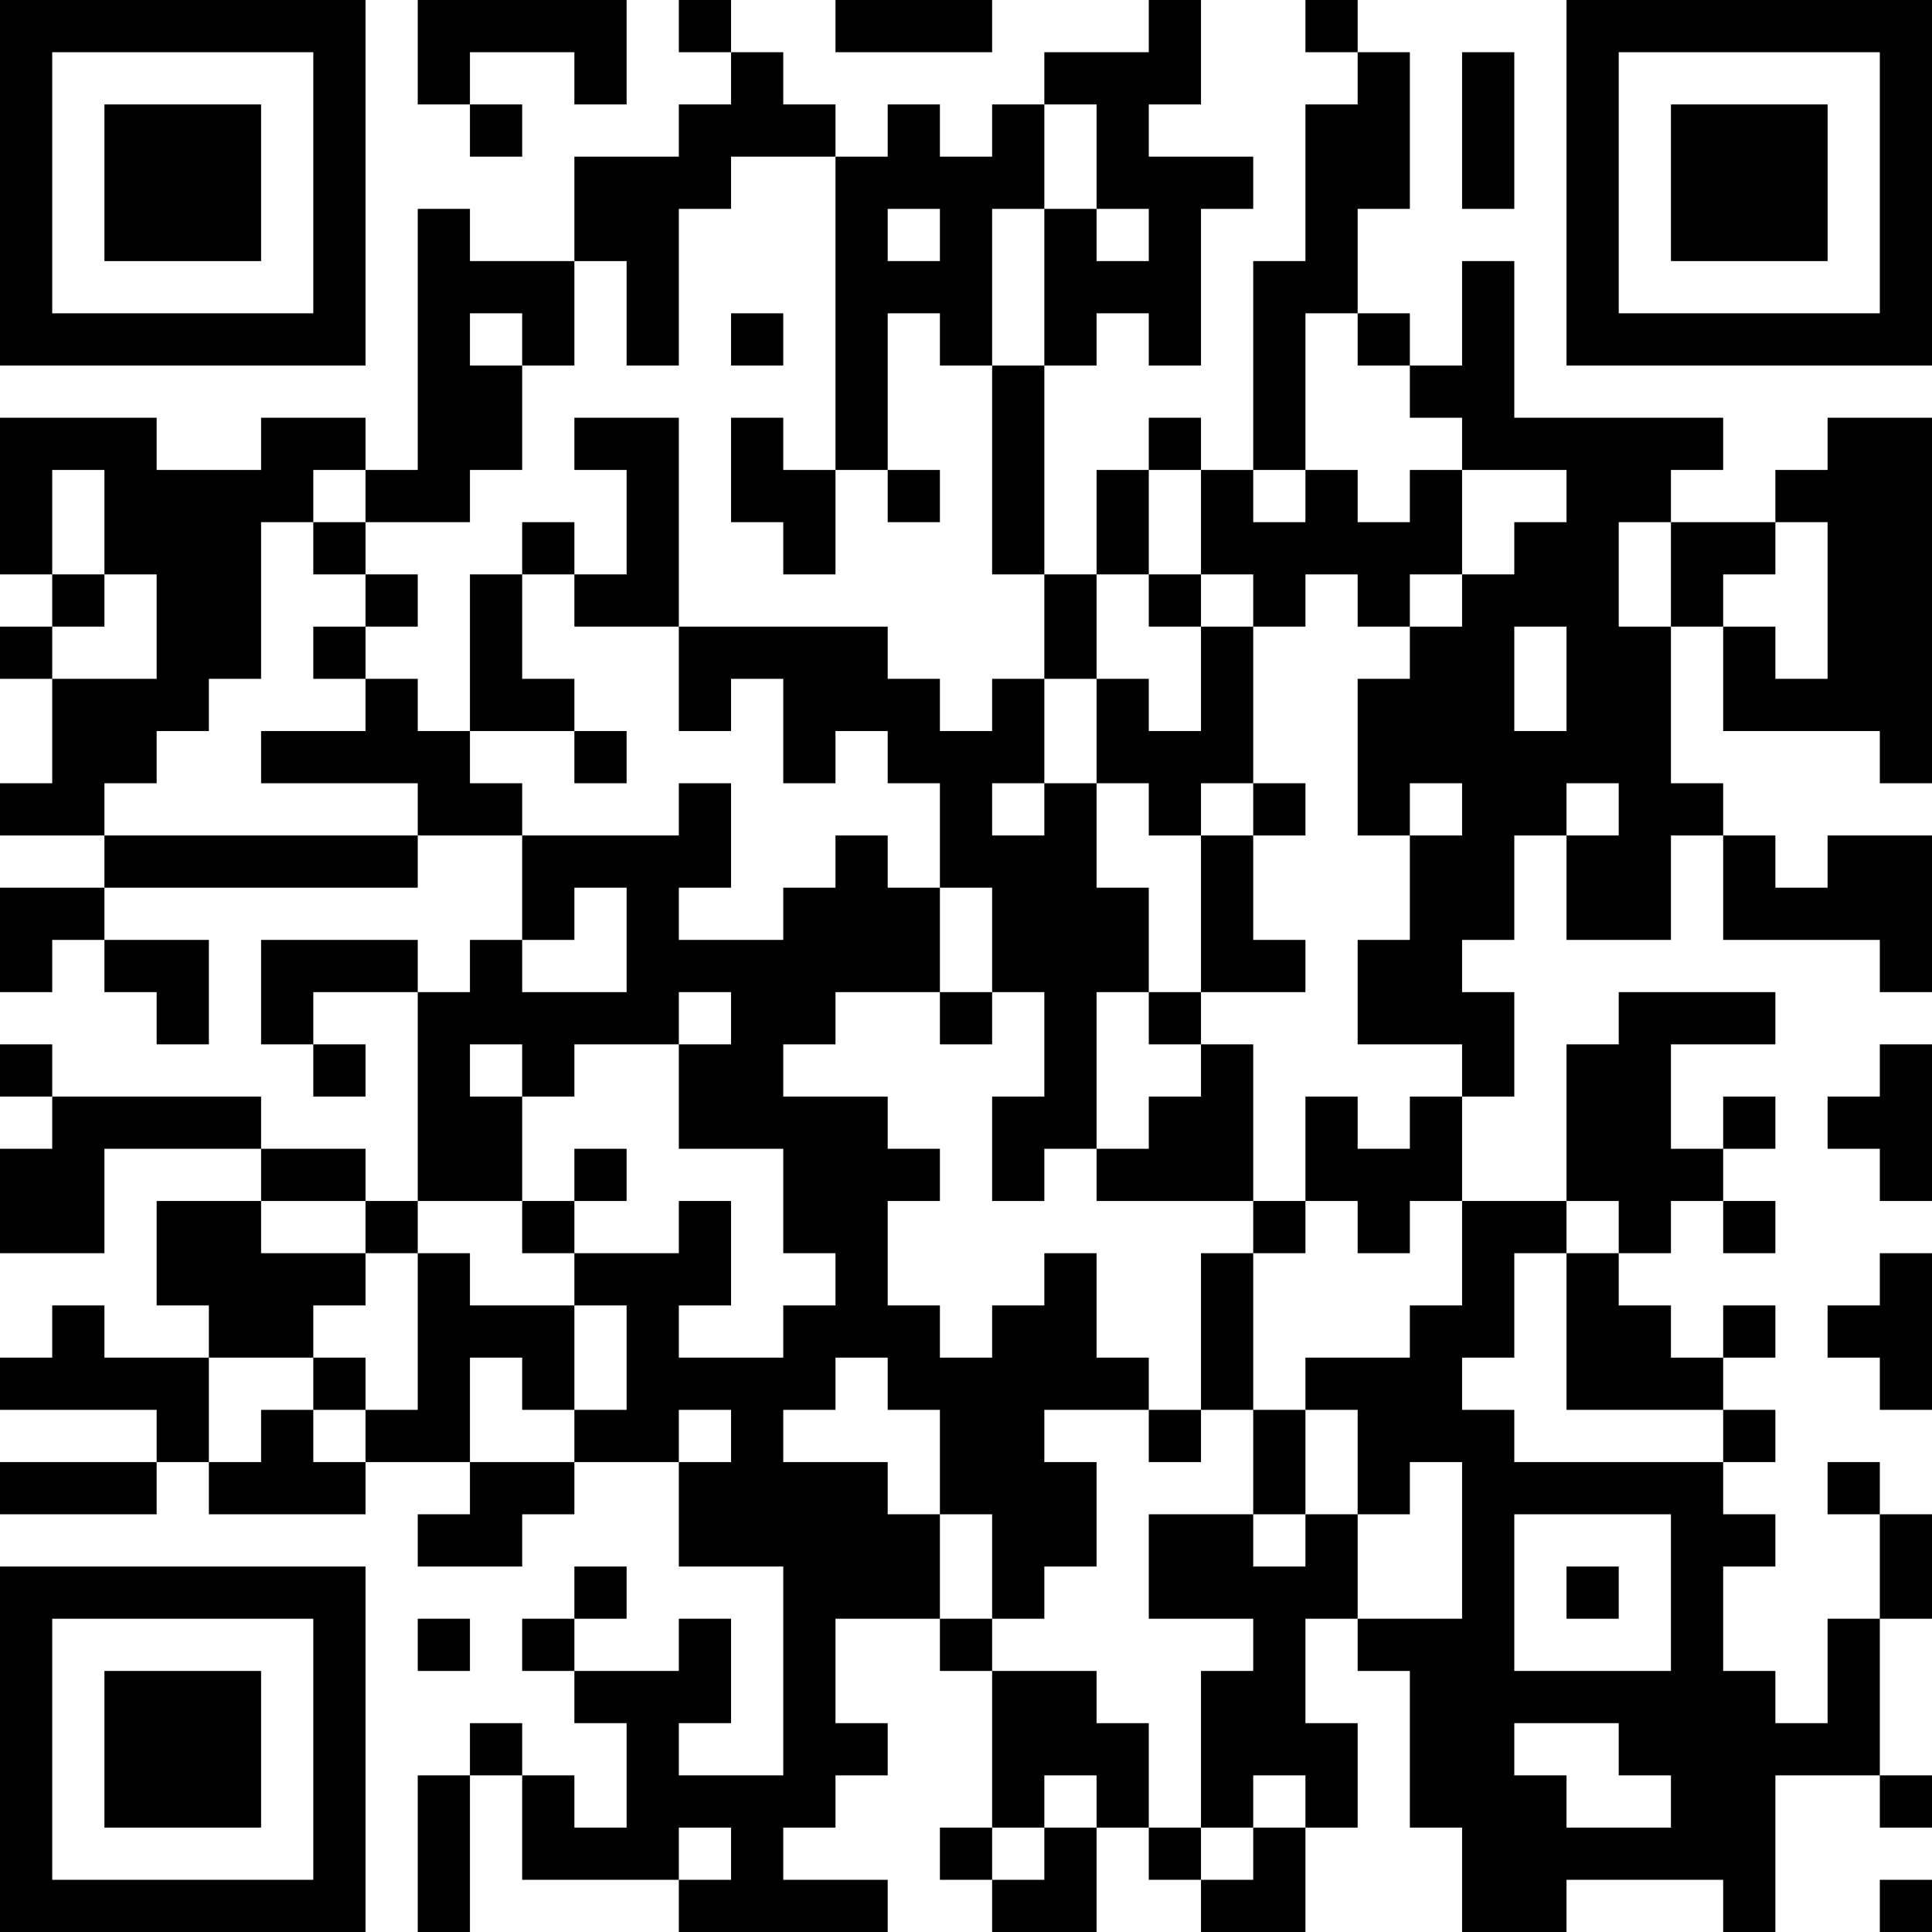 <?xml version="1.0" encoding="UTF-8"?>
<svg xmlns="http://www.w3.org/2000/svg" version="1.1" width="400" height="400" viewBox="0 0 400 400"><rect x="0" y="0" width="400" height="400" fill="#ffffff"/><g transform="scale(10.811)"><g transform="translate(0,0)"><path fill-rule="evenodd" d="M8 0L8 2L9 2L9 3L10 3L10 2L9 2L9 1L11 1L11 2L12 2L12 0ZM13 0L13 1L14 1L14 2L13 2L13 3L11 3L11 5L9 5L9 4L8 4L8 9L7 9L7 8L5 8L5 9L3 9L3 8L0 8L0 11L1 11L1 12L0 12L0 13L1 13L1 15L0 15L0 16L2 16L2 17L0 17L0 19L1 19L1 18L2 18L2 19L3 19L3 20L4 20L4 18L2 18L2 17L8 17L8 16L10 16L10 18L9 18L9 19L8 19L8 18L5 18L5 20L6 20L6 21L7 21L7 20L6 20L6 19L8 19L8 23L7 23L7 22L5 22L5 21L1 21L1 20L0 20L0 21L1 21L1 22L0 22L0 24L2 24L2 22L5 22L5 23L3 23L3 25L4 25L4 26L2 26L2 25L1 25L1 26L0 26L0 27L3 27L3 28L0 28L0 29L3 29L3 28L4 28L4 29L7 29L7 28L9 28L9 29L8 29L8 30L10 30L10 29L11 29L11 28L13 28L13 30L15 30L15 34L13 34L13 33L14 33L14 31L13 31L13 32L11 32L11 31L12 31L12 30L11 30L11 31L10 31L10 32L11 32L11 33L12 33L12 35L11 35L11 34L10 34L10 33L9 33L9 34L8 34L8 37L9 37L9 34L10 34L10 36L13 36L13 37L17 37L17 36L15 36L15 35L16 35L16 34L17 34L17 33L16 33L16 31L18 31L18 32L19 32L19 35L18 35L18 36L19 36L19 37L21 37L21 35L22 35L22 36L23 36L23 37L25 37L25 35L26 35L26 33L25 33L25 31L26 31L26 32L27 32L27 35L28 35L28 37L30 37L30 36L33 36L33 37L34 37L34 34L36 34L36 35L37 35L37 34L36 34L36 31L37 31L37 29L36 29L36 28L35 28L35 29L36 29L36 31L35 31L35 33L34 33L34 32L33 32L33 30L34 30L34 29L33 29L33 28L34 28L34 27L33 27L33 26L34 26L34 25L33 25L33 26L32 26L32 25L31 25L31 24L32 24L32 23L33 23L33 24L34 24L34 23L33 23L33 22L34 22L34 21L33 21L33 22L32 22L32 20L34 20L34 19L31 19L31 20L30 20L30 23L28 23L28 21L29 21L29 19L28 19L28 18L29 18L29 16L30 16L30 18L32 18L32 16L33 16L33 18L36 18L36 19L37 19L37 16L35 16L35 17L34 17L34 16L33 16L33 15L32 15L32 12L33 12L33 14L36 14L36 15L37 15L37 8L35 8L35 9L34 9L34 10L32 10L32 9L33 9L33 8L29 8L29 5L28 5L28 7L27 7L27 6L26 6L26 4L27 4L27 1L26 1L26 0L25 0L25 1L26 1L26 2L25 2L25 5L24 5L24 9L23 9L23 8L22 8L22 9L21 9L21 11L20 11L20 7L21 7L21 6L22 6L22 7L23 7L23 4L24 4L24 3L22 3L22 2L23 2L23 0L22 0L22 1L20 1L20 2L19 2L19 3L18 3L18 2L17 2L17 3L16 3L16 2L15 2L15 1L14 1L14 0ZM16 0L16 1L19 1L19 0ZM28 1L28 4L29 4L29 1ZM20 2L20 4L19 4L19 7L18 7L18 6L17 6L17 9L16 9L16 3L14 3L14 4L13 4L13 7L12 7L12 5L11 5L11 7L10 7L10 6L9 6L9 7L10 7L10 9L9 9L9 10L7 10L7 9L6 9L6 10L5 10L5 13L4 13L4 14L3 14L3 15L2 15L2 16L8 16L8 15L5 15L5 14L7 14L7 13L8 13L8 14L9 14L9 15L10 15L10 16L13 16L13 15L14 15L14 17L13 17L13 18L15 18L15 17L16 17L16 16L17 16L17 17L18 17L18 19L16 19L16 20L15 20L15 21L17 21L17 22L18 22L18 23L17 23L17 25L18 25L18 26L19 26L19 25L20 25L20 24L21 24L21 26L22 26L22 27L20 27L20 28L21 28L21 30L20 30L20 31L19 31L19 29L18 29L18 27L17 27L17 26L16 26L16 27L15 27L15 28L17 28L17 29L18 29L18 31L19 31L19 32L21 32L21 33L22 33L22 35L23 35L23 36L24 36L24 35L25 35L25 34L24 34L24 35L23 35L23 32L24 32L24 31L22 31L22 29L24 29L24 30L25 30L25 29L26 29L26 31L28 31L28 28L27 28L27 29L26 29L26 27L25 27L25 26L27 26L27 25L28 25L28 23L27 23L27 24L26 24L26 23L25 23L25 21L26 21L26 22L27 22L27 21L28 21L28 20L26 20L26 18L27 18L27 16L28 16L28 15L27 15L27 16L26 16L26 13L27 13L27 12L28 12L28 11L29 11L29 10L30 10L30 9L28 9L28 8L27 8L27 7L26 7L26 6L25 6L25 9L24 9L24 10L25 10L25 9L26 9L26 10L27 10L27 9L28 9L28 11L27 11L27 12L26 12L26 11L25 11L25 12L24 12L24 11L23 11L23 9L22 9L22 11L21 11L21 13L20 13L20 11L19 11L19 7L20 7L20 4L21 4L21 5L22 5L22 4L21 4L21 2ZM17 4L17 5L18 5L18 4ZM14 6L14 7L15 7L15 6ZM11 8L11 9L12 9L12 11L11 11L11 10L10 10L10 11L9 11L9 14L11 14L11 15L12 15L12 14L11 14L11 13L10 13L10 11L11 11L11 12L13 12L13 14L14 14L14 13L15 13L15 15L16 15L16 14L17 14L17 15L18 15L18 17L19 17L19 19L18 19L18 20L19 20L19 19L20 19L20 21L19 21L19 23L20 23L20 22L21 22L21 23L24 23L24 24L23 24L23 27L22 27L22 28L23 28L23 27L24 27L24 29L25 29L25 27L24 27L24 24L25 24L25 23L24 23L24 20L23 20L23 19L25 19L25 18L24 18L24 16L25 16L25 15L24 15L24 12L23 12L23 11L22 11L22 12L23 12L23 14L22 14L22 13L21 13L21 15L20 15L20 13L19 13L19 14L18 14L18 13L17 13L17 12L13 12L13 8ZM14 8L14 10L15 10L15 11L16 11L16 9L15 9L15 8ZM1 9L1 11L2 11L2 12L1 12L1 13L3 13L3 11L2 11L2 9ZM17 9L17 10L18 10L18 9ZM6 10L6 11L7 11L7 12L6 12L6 13L7 13L7 12L8 12L8 11L7 11L7 10ZM31 10L31 12L32 12L32 10ZM34 10L34 11L33 11L33 12L34 12L34 13L35 13L35 10ZM29 12L29 14L30 14L30 12ZM19 15L19 16L20 16L20 15ZM21 15L21 17L22 17L22 19L21 19L21 22L22 22L22 21L23 21L23 20L22 20L22 19L23 19L23 16L24 16L24 15L23 15L23 16L22 16L22 15ZM30 15L30 16L31 16L31 15ZM11 17L11 18L10 18L10 19L12 19L12 17ZM13 19L13 20L11 20L11 21L10 21L10 20L9 20L9 21L10 21L10 23L8 23L8 24L7 24L7 23L5 23L5 24L7 24L7 25L6 25L6 26L4 26L4 28L5 28L5 27L6 27L6 28L7 28L7 27L8 27L8 24L9 24L9 25L11 25L11 27L10 27L10 26L9 26L9 28L11 28L11 27L12 27L12 25L11 25L11 24L13 24L13 23L14 23L14 25L13 25L13 26L15 26L15 25L16 25L16 24L15 24L15 22L13 22L13 20L14 20L14 19ZM36 20L36 21L35 21L35 22L36 22L36 23L37 23L37 20ZM11 22L11 23L10 23L10 24L11 24L11 23L12 23L12 22ZM30 23L30 24L29 24L29 26L28 26L28 27L29 27L29 28L33 28L33 27L30 27L30 24L31 24L31 23ZM36 24L36 25L35 25L35 26L36 26L36 27L37 27L37 24ZM6 26L6 27L7 27L7 26ZM13 27L13 28L14 28L14 27ZM29 29L29 32L32 32L32 29ZM30 30L30 31L31 31L31 30ZM8 31L8 32L9 32L9 31ZM29 33L29 34L30 34L30 35L32 35L32 34L31 34L31 33ZM20 34L20 35L19 35L19 36L20 36L20 35L21 35L21 34ZM13 35L13 36L14 36L14 35ZM36 36L36 37L37 37L37 36ZM0 0L0 7L7 7L7 0ZM1 1L1 6L6 6L6 1ZM2 2L2 5L5 5L5 2ZM30 0L30 7L37 7L37 0ZM31 1L31 6L36 6L36 1ZM32 2L32 5L35 5L35 2ZM0 30L0 37L7 37L7 30ZM1 31L1 36L6 36L6 31ZM2 32L2 35L5 35L5 32Z" fill="#000000"/></g></g></svg>

